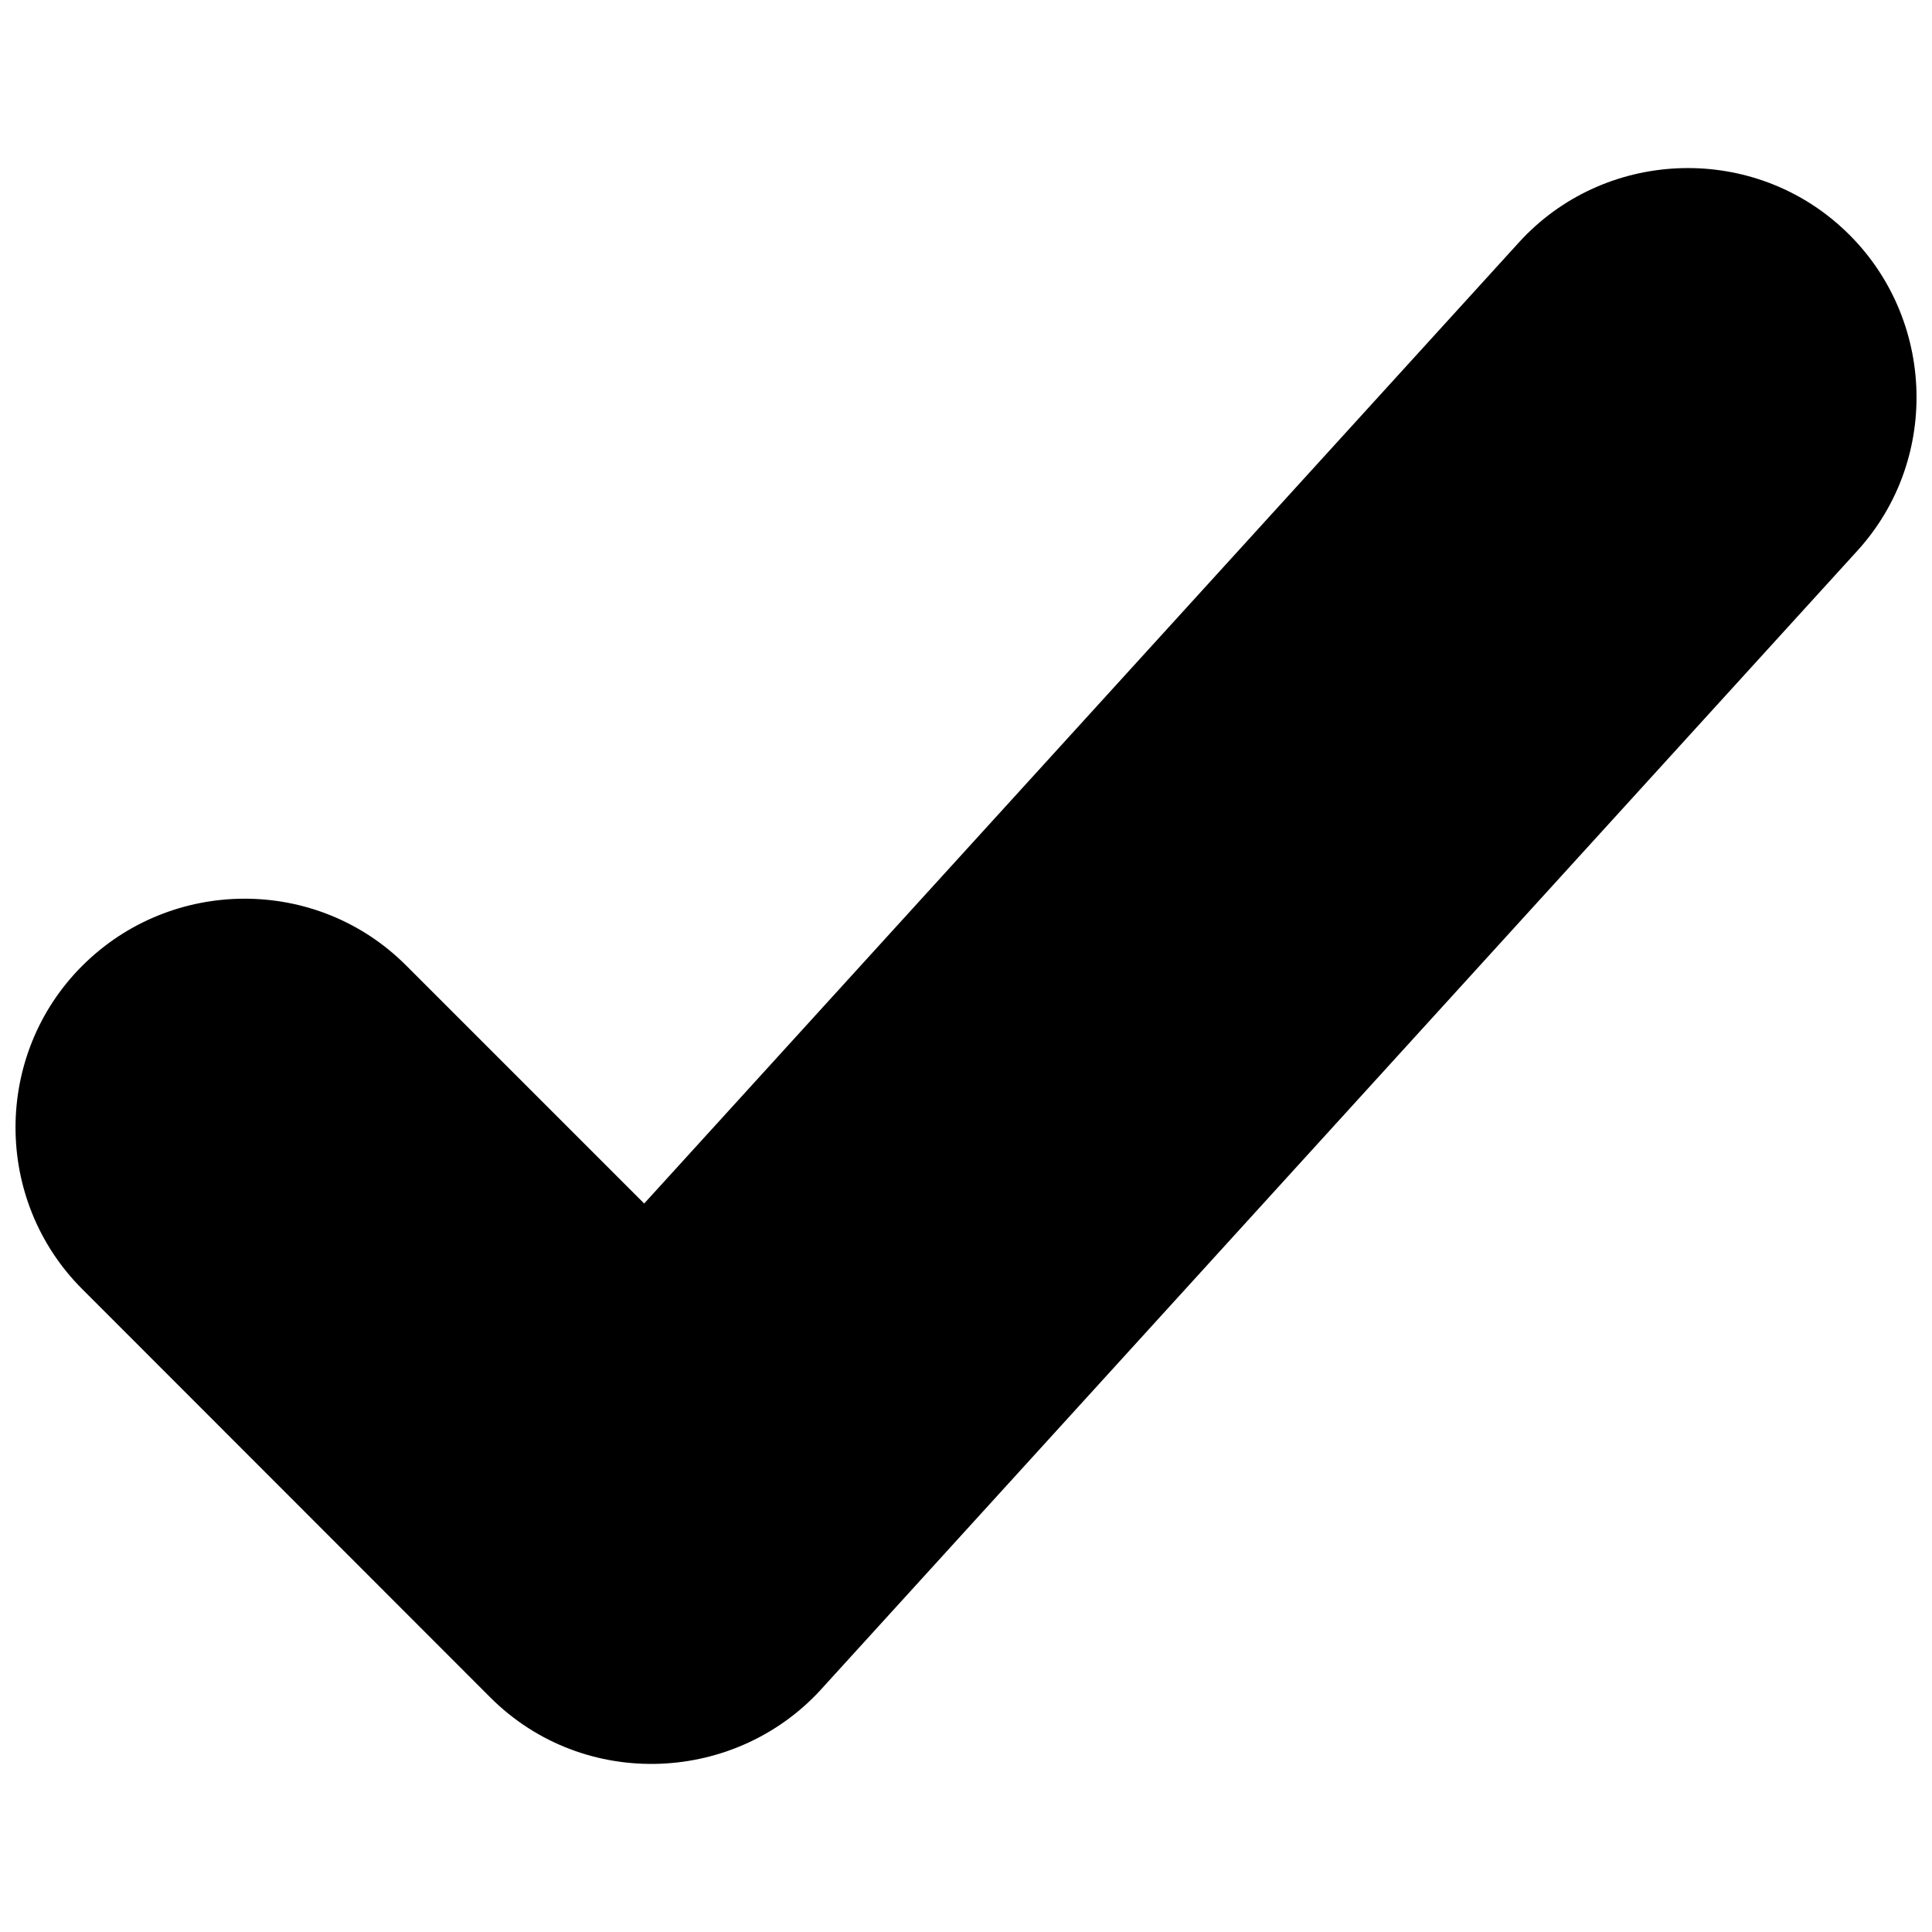 <svg xmlns="http://www.w3.org/2000/svg" width="800px" height="800px" version="1.1" viewBox="144 144 512 512">
 <defs>
  <clipPath id="a">
   <path d="m148.09 188h503.81v424h-503.81z"/>
  </clipPath>
 </defs>
 <g clip-path="url(#a)">
  <path d="m165.79 399.96c23.566-23.566 62.098-23.84 85.801-0.137l63.121 63.121 231.79-254.67c22.406-24.66 60.934-26.438 85.527-4.031 24.66 22.406 26.711 60.934 4.234 85.664l-273.87 300.92c-22.887 26.027-63.598 27.871-88.465 3.004l-108.14-108.21c-23.566-23.566-23.566-62.098 0-85.664z"/>
 </g>
</svg>